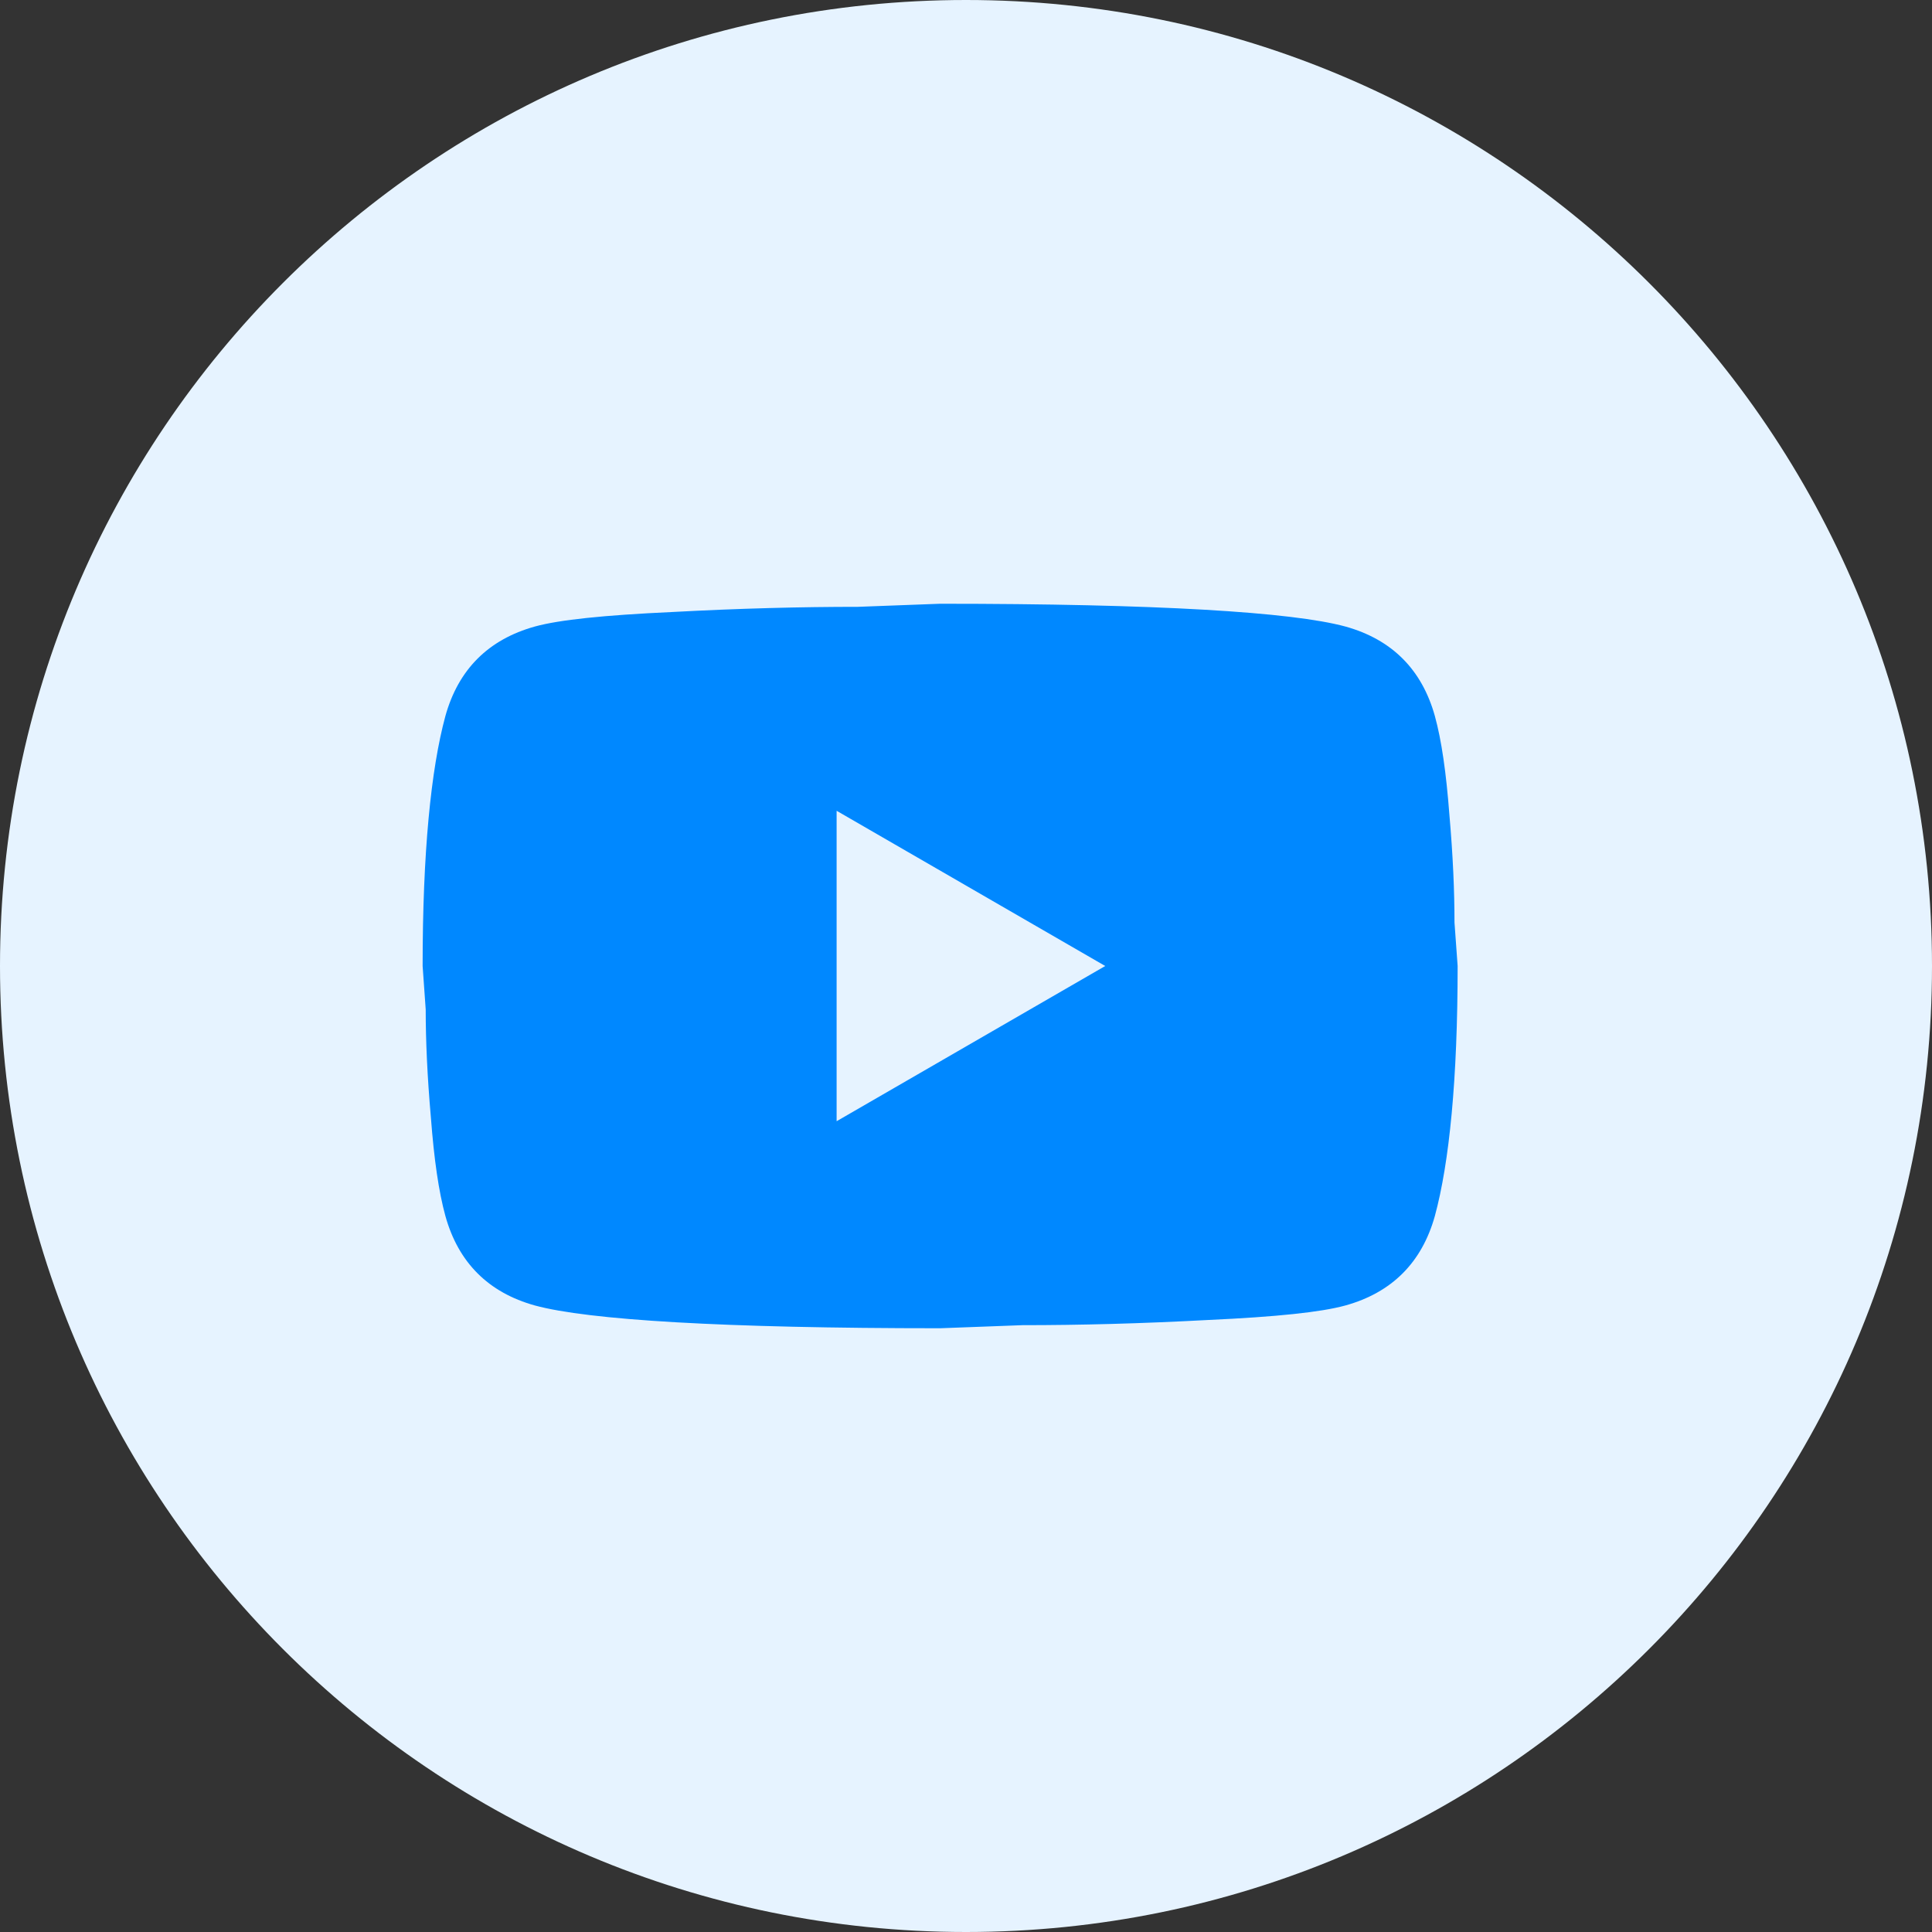 <svg width="32" height="32" viewBox="0 0 32 32" fill="none" xmlns="http://www.w3.org/2000/svg">
<rect x="0" y="0" width="32" height="32" fill="#333333" stroke="none"/>
<path d="M0 16C0 7.163 7.163 0 16 0V0C24.837 0 32 7.163 32 16V16C32 24.837 24.837 32 16 32V32C7.163 32 0 24.837 0 16V16Z" fill="#E6F3FF"/>
<path d="M13.857 18.571L18.306 16L13.857 13.429V18.571ZM23.766 11.86C23.877 12.263 23.954 12.803 24.006 13.489C24.066 14.174 24.091 14.766 24.091 15.28L24.143 16C24.143 17.877 24.006 19.257 23.766 20.14C23.551 20.911 23.054 21.409 22.283 21.623C21.88 21.734 21.143 21.811 20.011 21.863C18.897 21.923 17.877 21.949 16.934 21.949L15.571 22C11.98 22 9.743 21.863 8.86 21.623C8.089 21.409 7.591 20.911 7.377 20.14C7.266 19.737 7.189 19.197 7.137 18.511C7.077 17.826 7.051 17.234 7.051 16.72L7 16C7 14.123 7.137 12.743 7.377 11.86C7.591 11.089 8.089 10.591 8.86 10.377C9.263 10.266 10 10.189 11.131 10.137C12.246 10.077 13.266 10.051 14.209 10.051L15.571 10C19.163 10 21.4 10.137 22.283 10.377C23.054 10.591 23.551 11.089 23.766 11.86Z" fill="#0088FF"/>
</svg>

